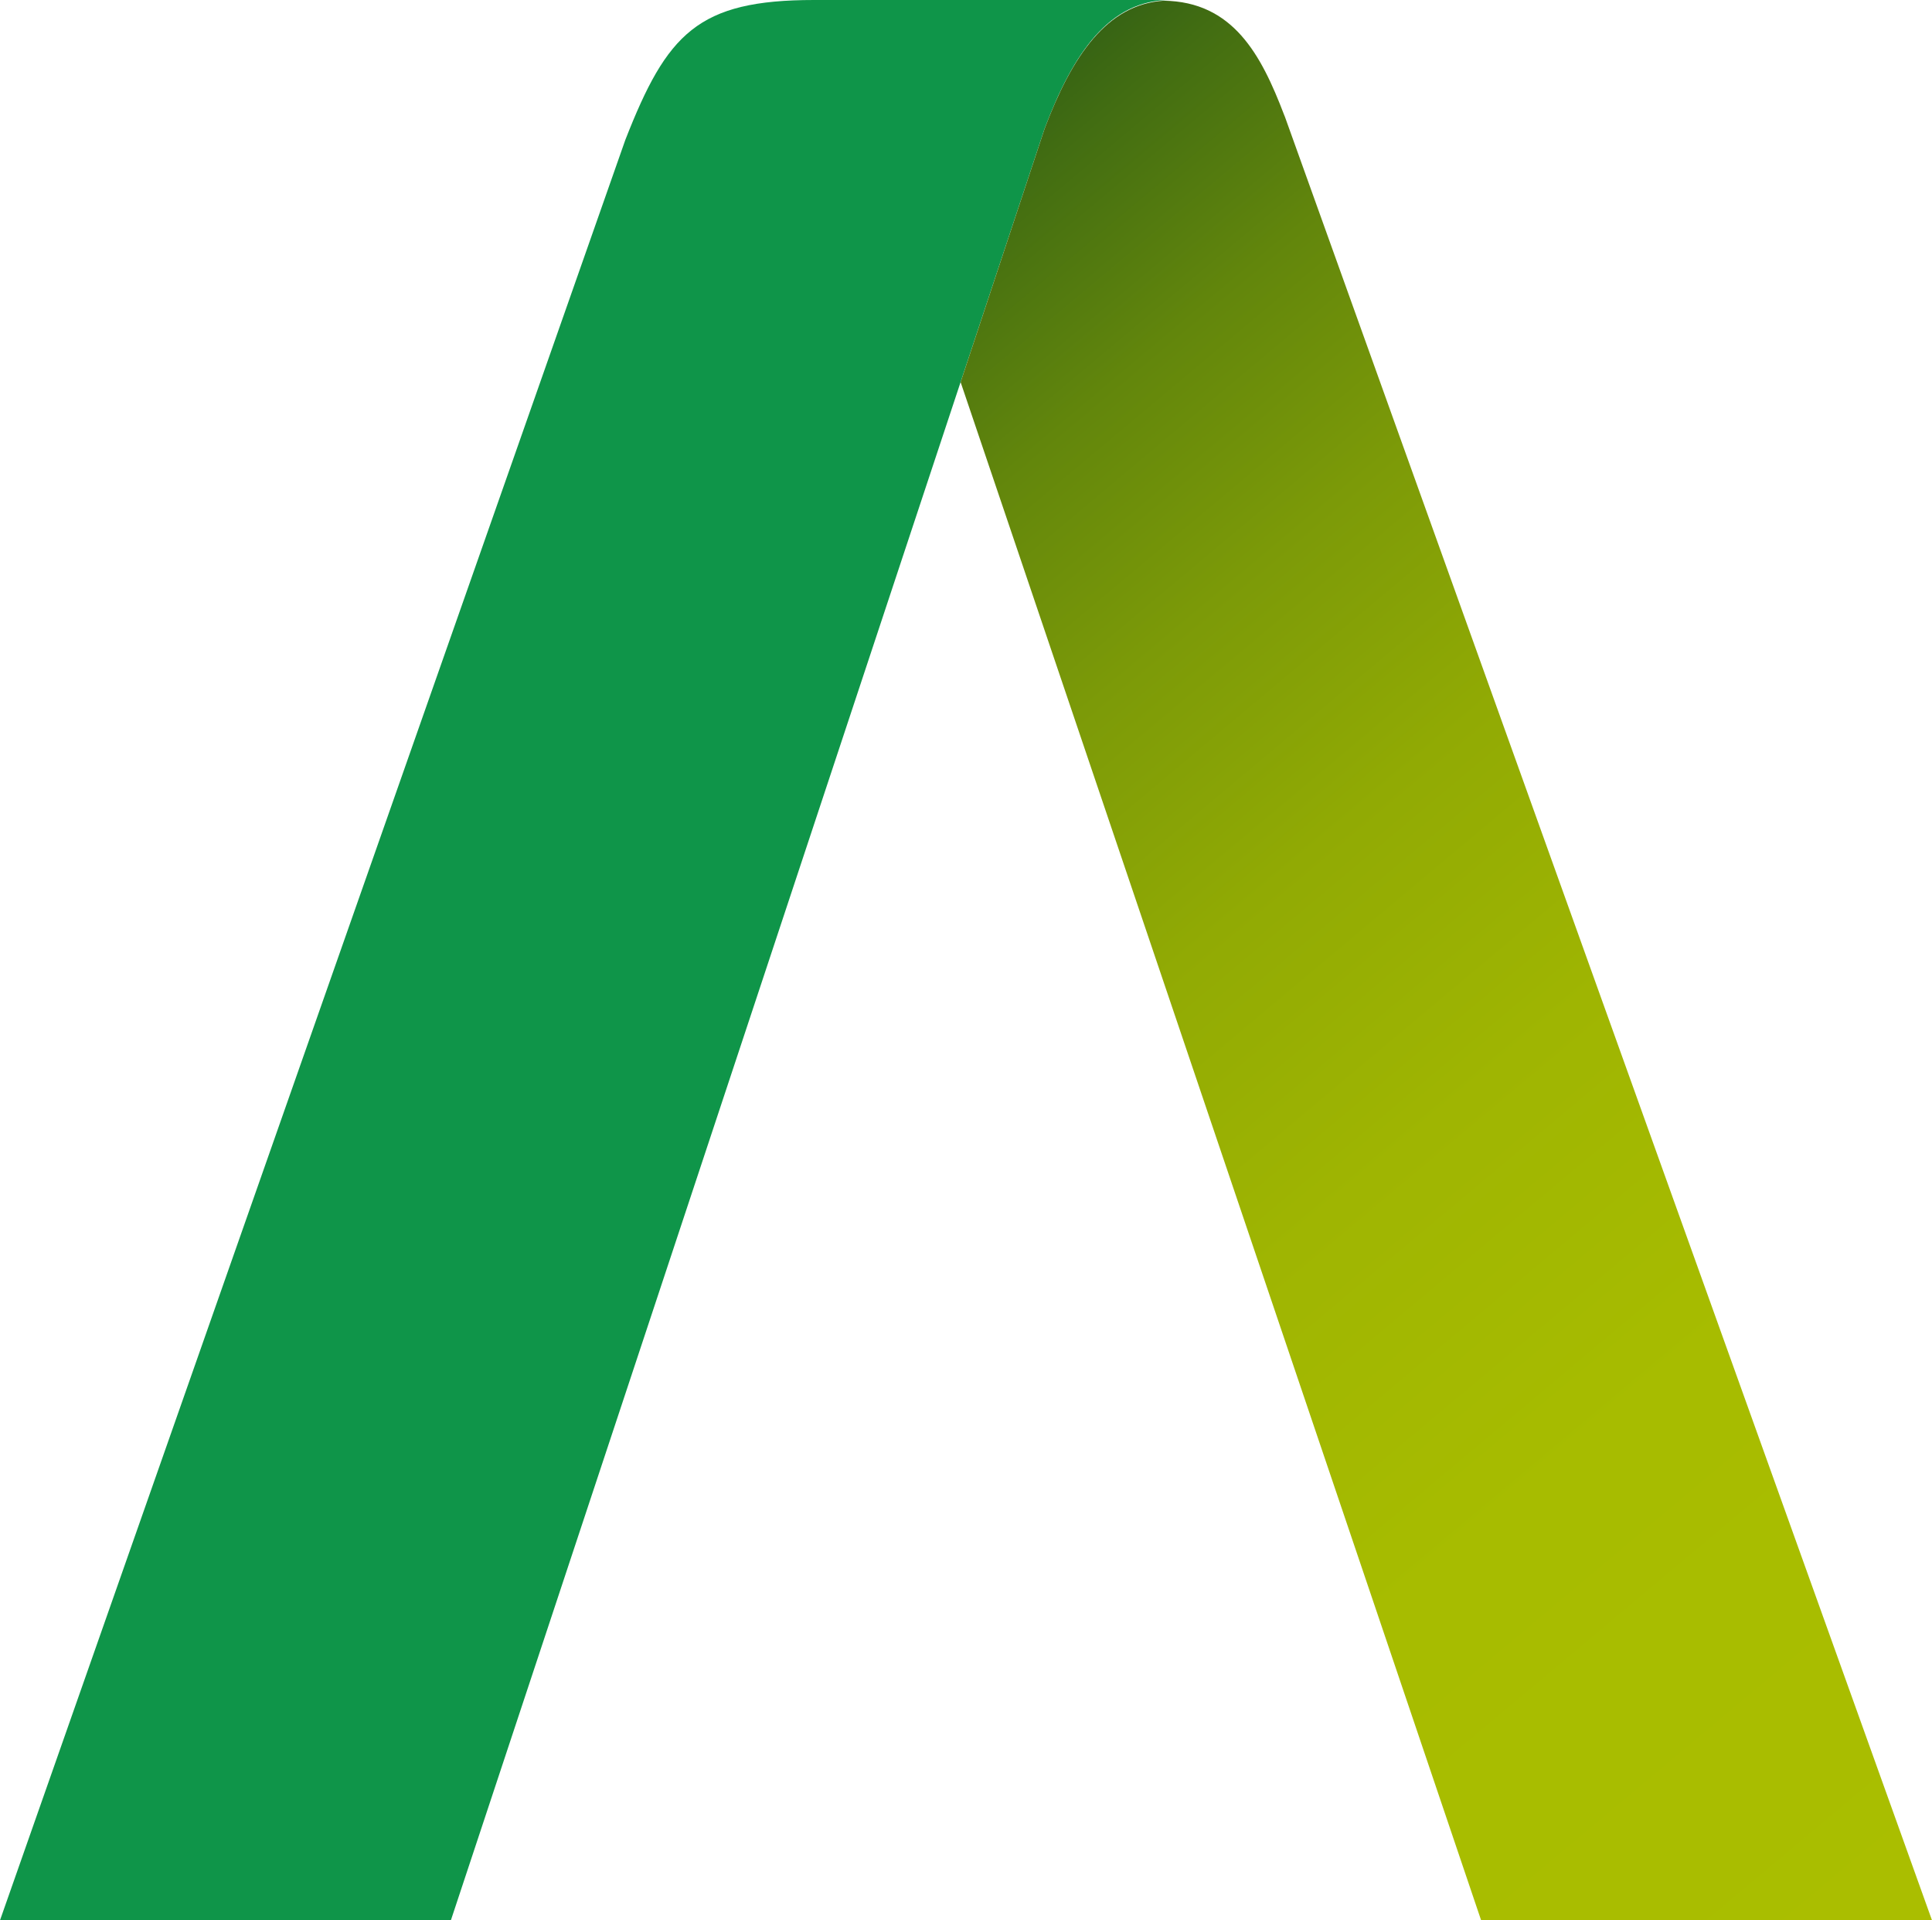 <svg xmlns="http://www.w3.org/2000/svg" viewBox="0 0 80 79.5"><path d="M48.448 0H33.706c-4.812 0-6.087 1.381-7.812 5.79C25.86 5.872 0 79.5 0 79.5h18.67L43.252 5.332C44.444 2.172 45.945 0 48.448 0" fill="#0f9549"/><linearGradient id="a" gradientUnits="userSpaceOnUse" x1="85.342" y1="4.482" x2="32.584" y2="67.356" gradientTransform="matrix(1 0 0 -1 0 79.5)"><stop offset="0" stop-color="#aabe00"/><stop offset=".293" stop-color="#a7bc00"/><stop offset=".469" stop-color="#9fb502"/><stop offset=".614" stop-color="#91aa04"/><stop offset=".742" stop-color="#7c9a08"/><stop offset=".859" stop-color="#62860c"/><stop offset=".967" stop-color="#426d12"/><stop offset="1" stop-color="#376414"/></linearGradient><path d="M53.21 4.847l-.014-.035c-.01-.023-.018-.041-.026-.064-.948-2.484-2.113-4.68-4.986-4.719-2.34.154-3.784 2.26-4.931 5.304L39.777 15.82 61.33 79.5H80S53.35 5.223 53.21 4.847z" fill="url(#a)"/></svg>